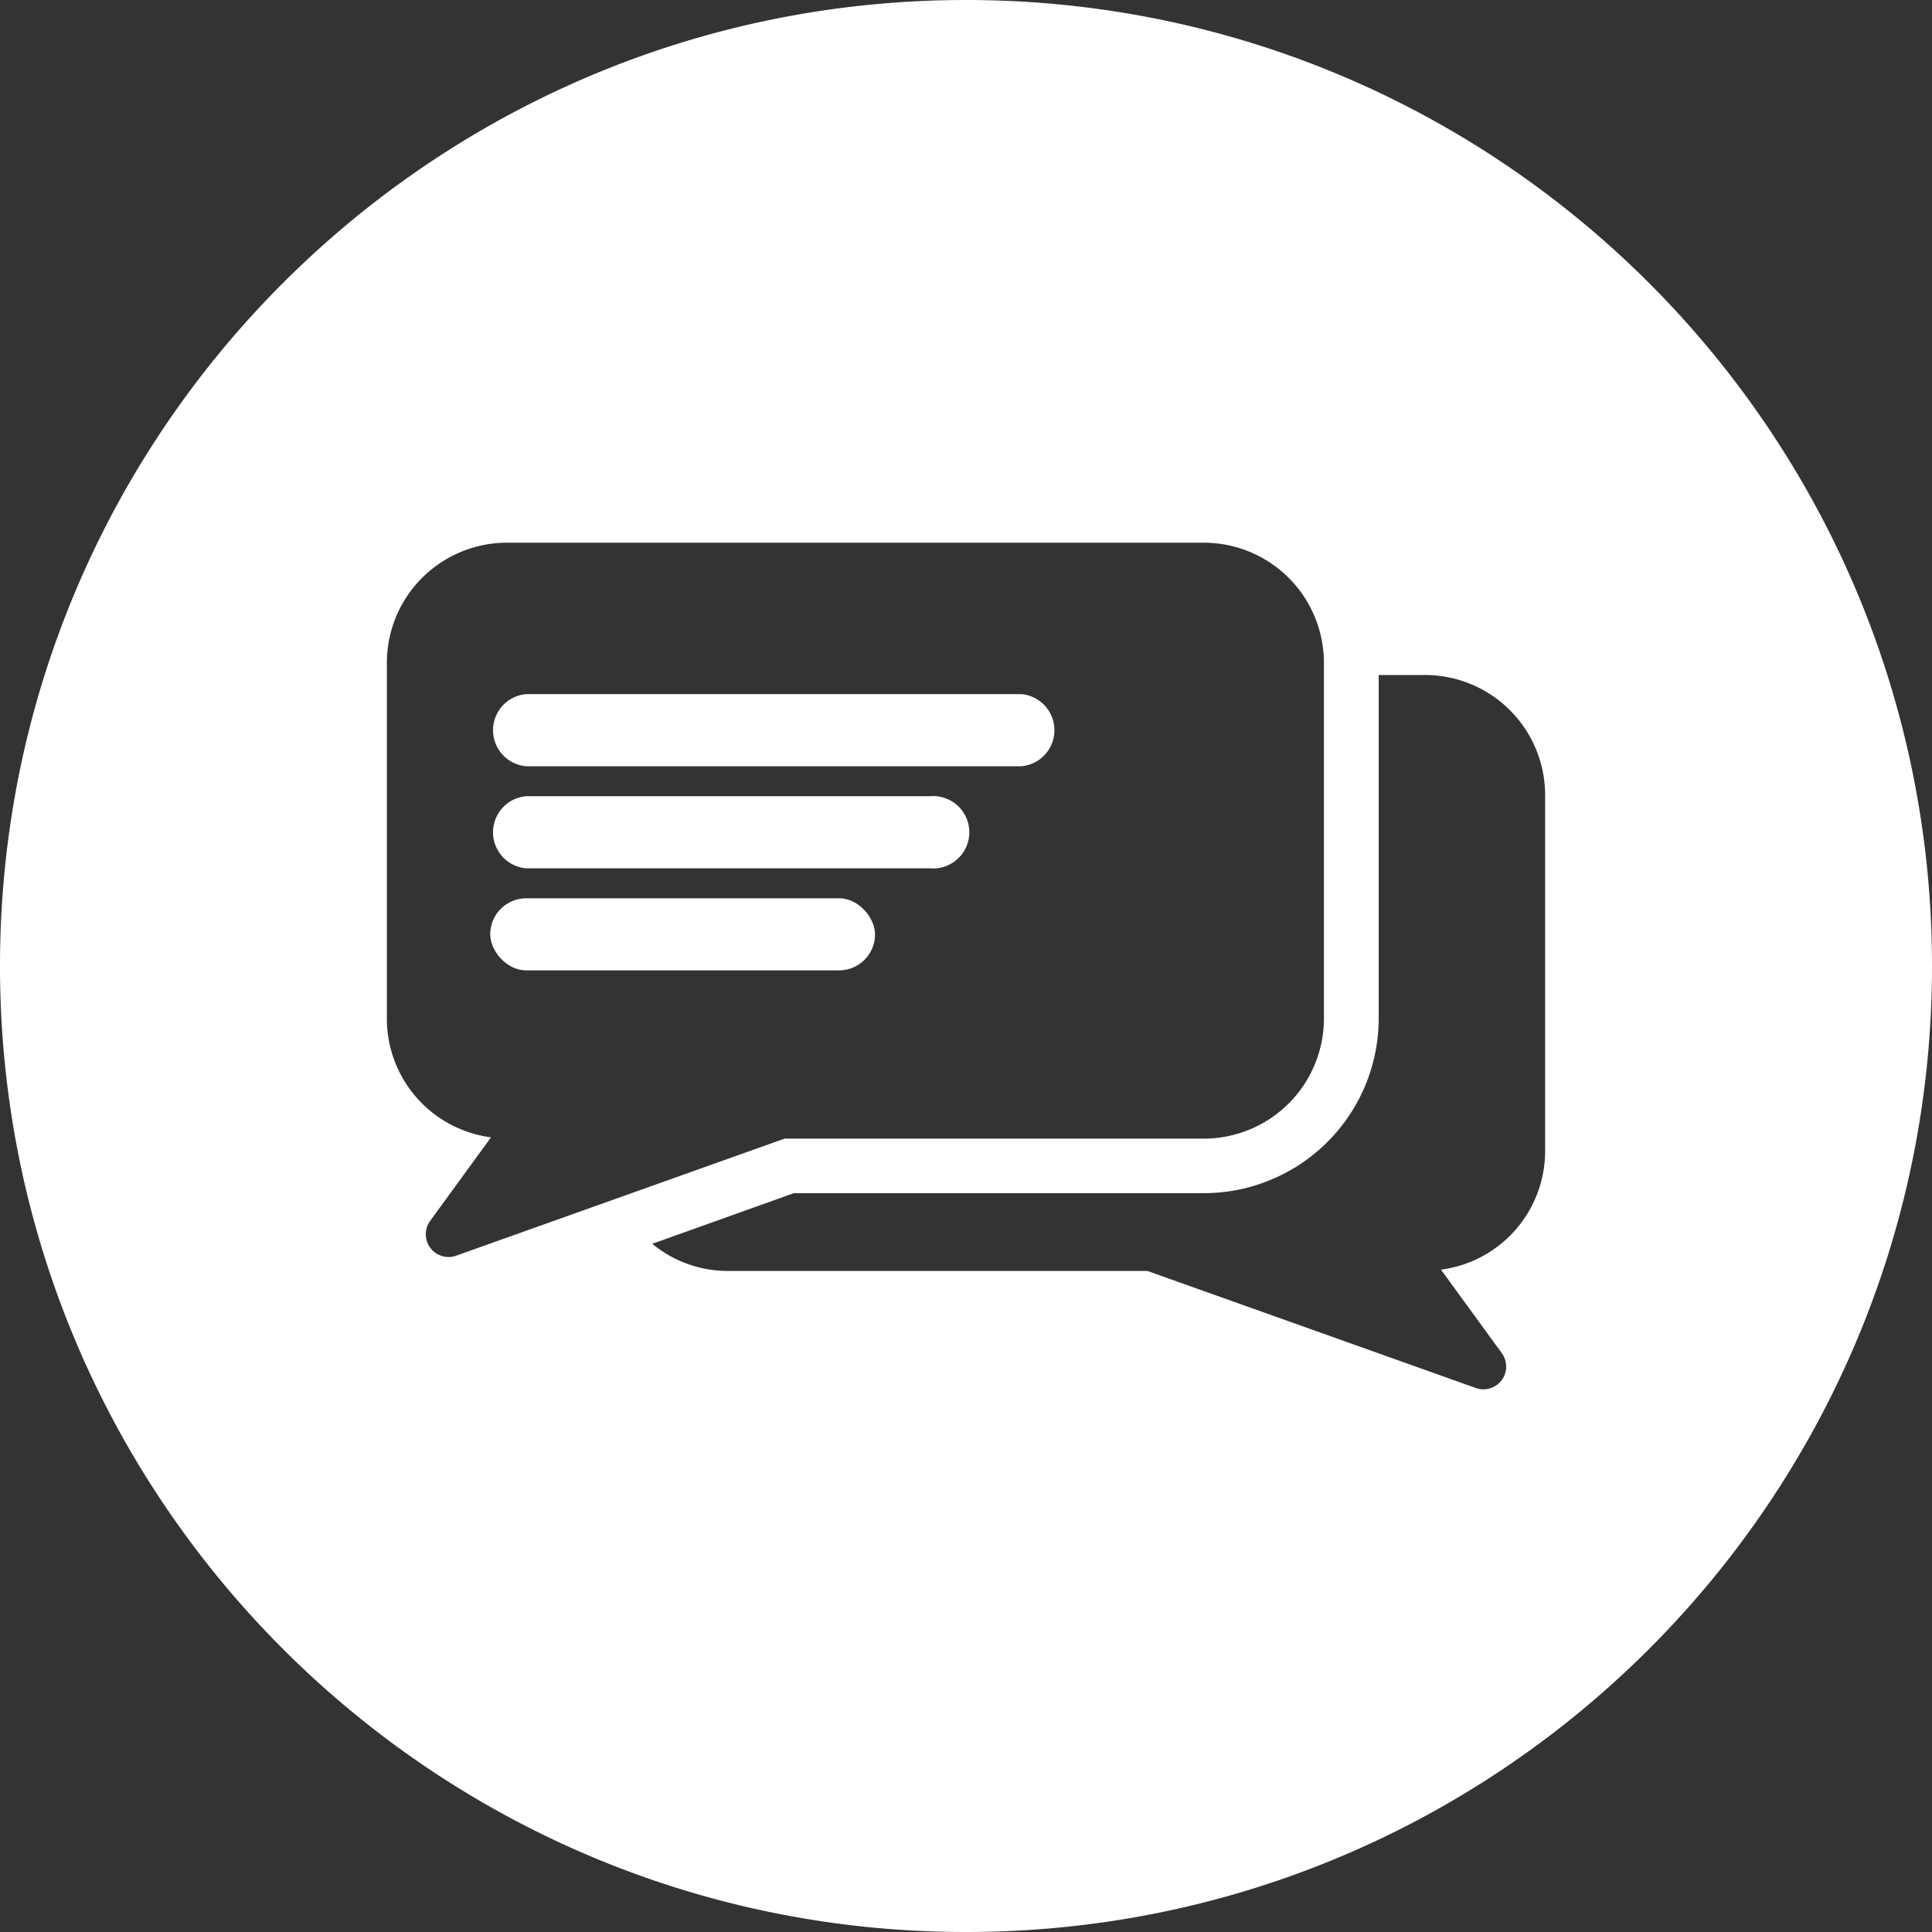 <?xml version="1.0" encoding="UTF-8" standalone="no"?><svg xmlns="http://www.w3.org/2000/svg" xmlns:xlink="http://www.w3.org/1999/xlink" data-name="Layer 1" fill="#ffffff" height="747.6" preserveAspectRatio="xMidYMid meet" version="1" viewBox="126.2 126.2 747.6 747.6" width="747.6" zoomAndPan="magnify"><rect x="126.2" y="126.2" width="747.6" height="747.6" fill="#333333" stroke="none"/><g id="change1_1"><path d="M500,126.2c-206.4,0-373.8,167.4-373.8,373.8S293.6,873.8,500,873.8,873.8,706.4,873.8,500,706.4,126.2,500,126.2ZM292.6,598.7l23.6-32.4a46.3,46.3,0,0,1-40.3-46V382.6a46.5,46.5,0,0,1,46.5-46.4H592a46.5,46.5,0,0,1,46.5,46.4V520.3A46.5,46.5,0,0,1,592,566.8H429.8L302.7,612.1A8.8,8.8,0,0,1,292.6,598.7Zm431.5-27.2a46.3,46.3,0,0,1-40.3,46l23.6,32.4a8.8,8.8,0,0,1-10.1,13.4L570.2,618H408a45.9,45.9,0,0,1-29.4-10.5l54.8-19.6H592a67.7,67.7,0,0,0,67.7-67.6V387.4h17.9a46.5,46.5,0,0,1,46.5,46.5Z"/></g><g id="change1_2"><rect height="27.89" rx="13.9" width="148.9" x="315.9" y="473.8"/></g><g id="change1_3"><path d="M329.8,422.7H521.4a14,14,0,0,0,0-27.9H329.8a14,14,0,0,0,0,27.9Z"/></g><g id="change1_4"><path d="M329.8,462.2H486.1a14,14,0,1,0,0-27.9H329.8a14,14,0,0,0,0,27.9Z"/></g></svg>